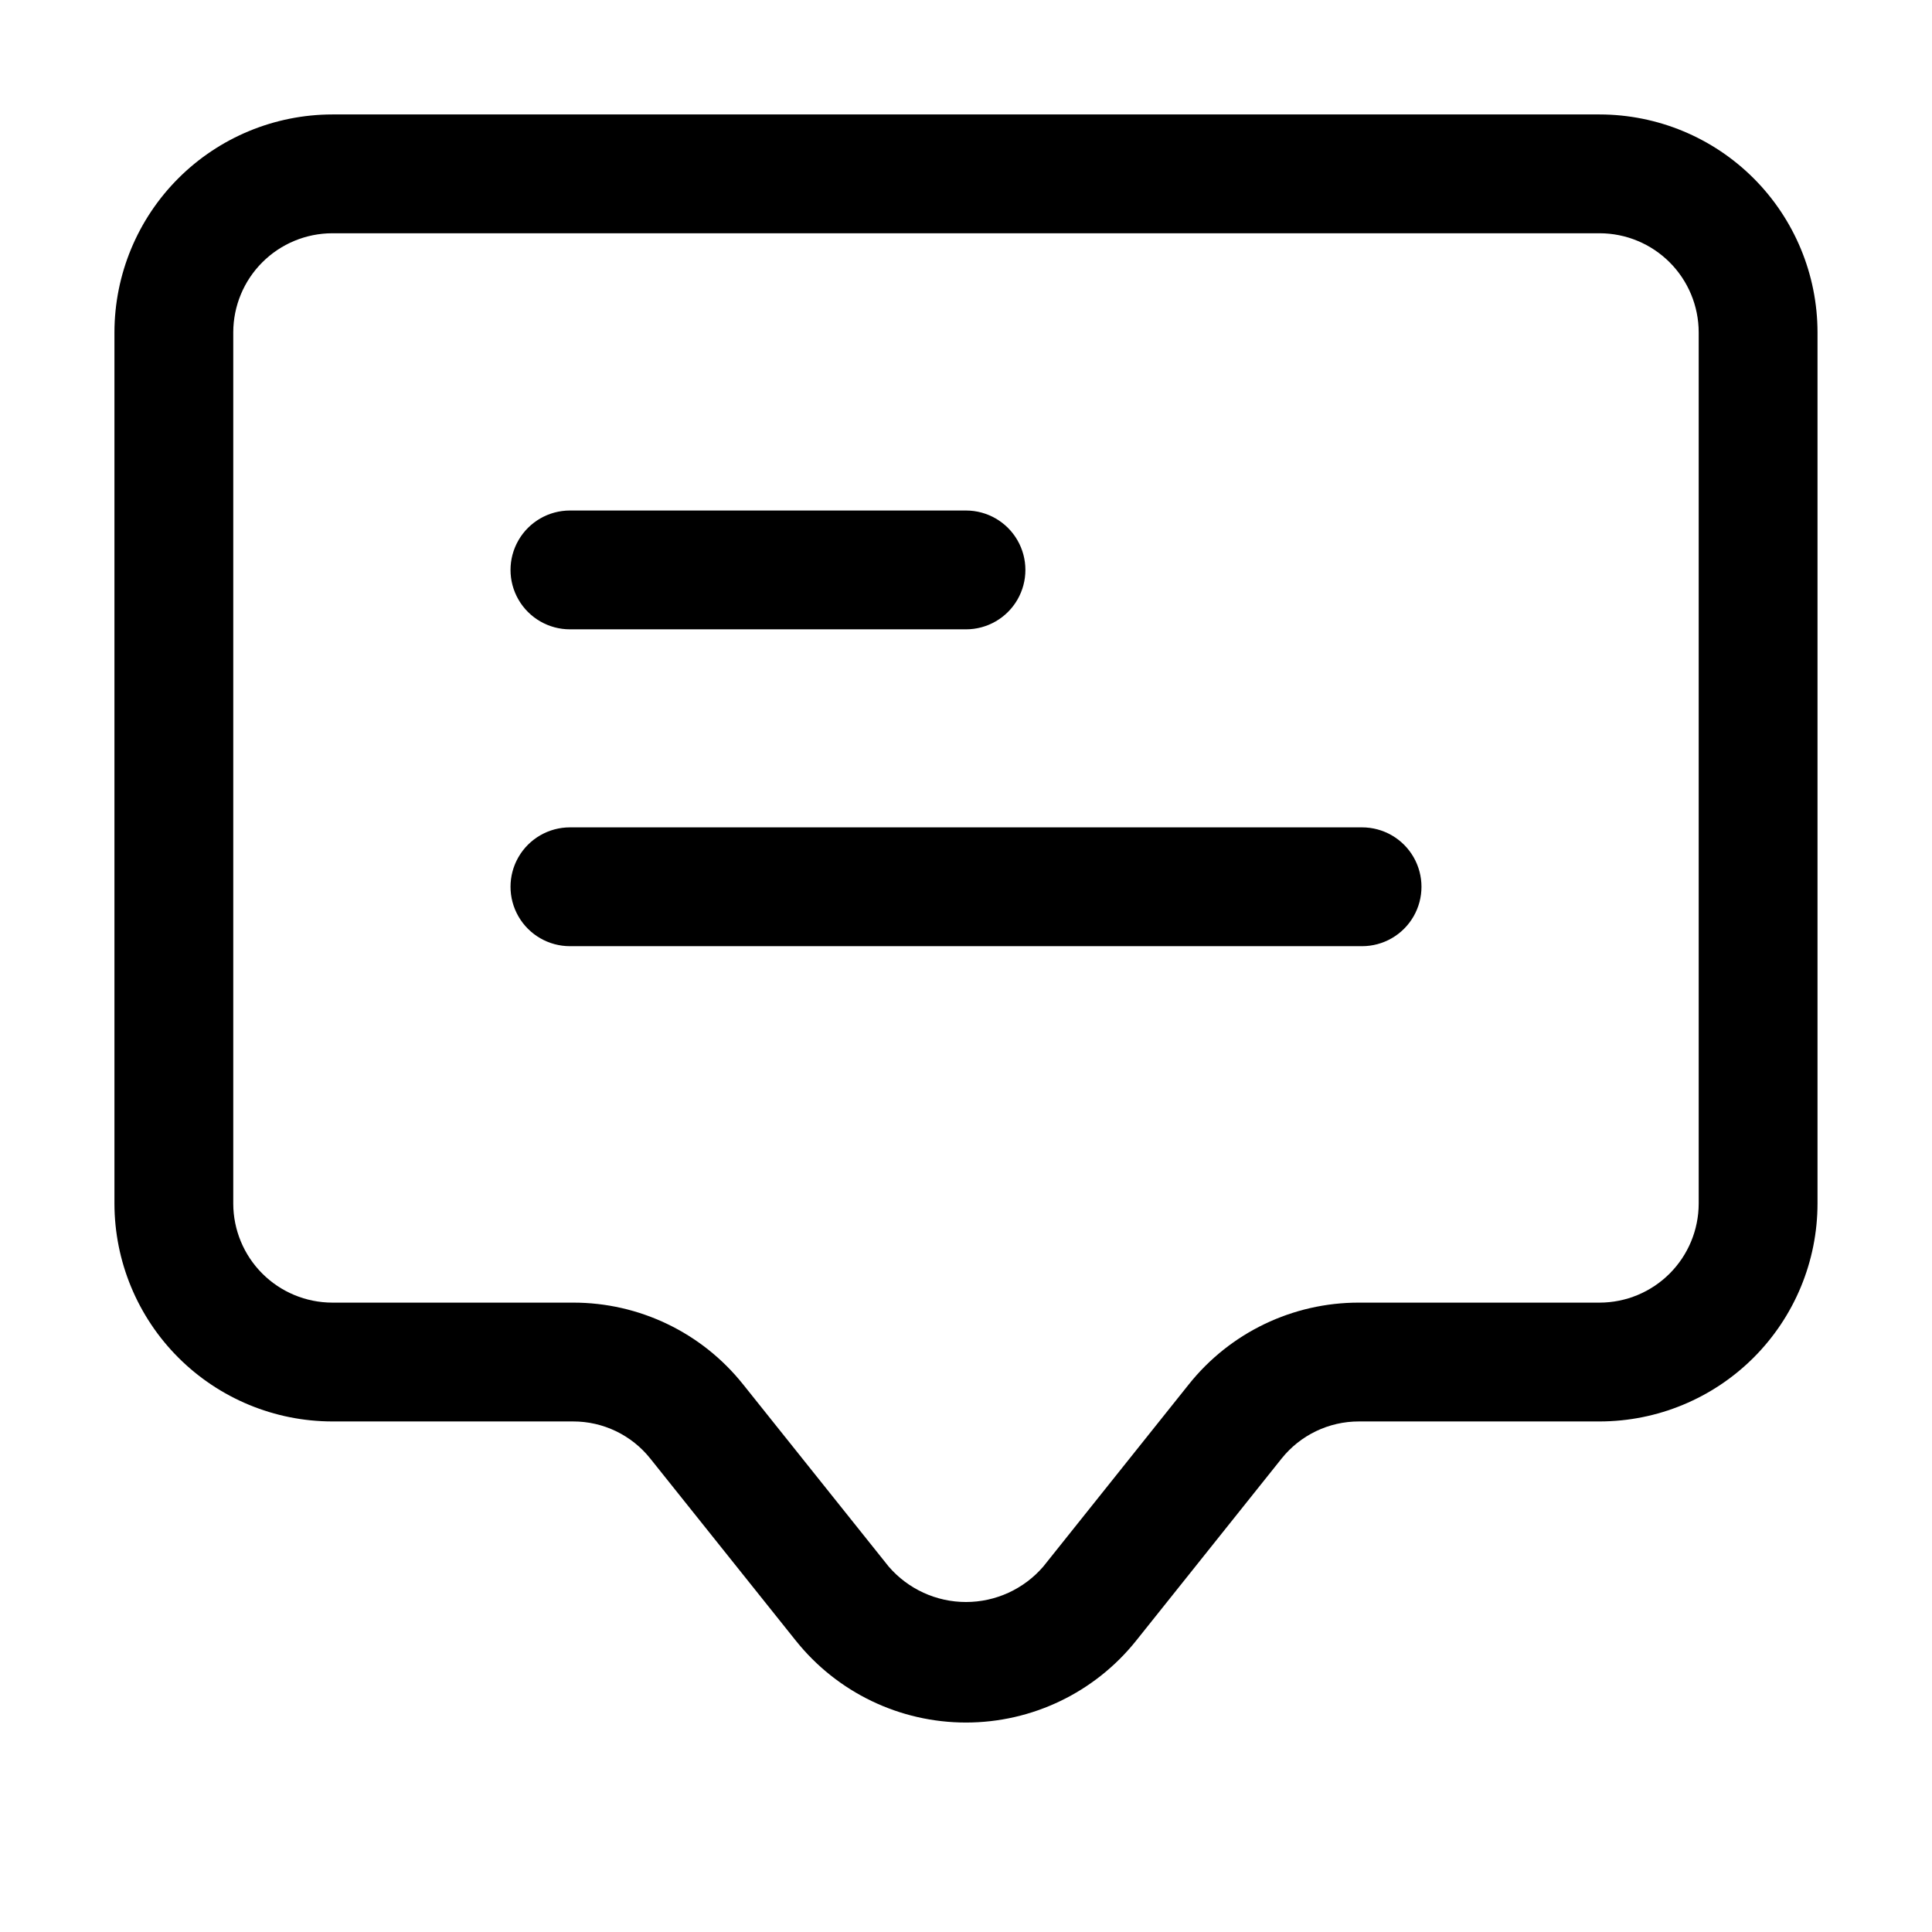 <?xml version="1.0" encoding="UTF-8"?>
<!-- Uploaded to: SVG Repo, www.svgrepo.com, Generator: SVG Repo Mixer Tools -->
<svg fill="#000000" width="800px" height="800px" version="1.1" viewBox="144 144 512 512" xmlns="http://www.w3.org/2000/svg">
 <g>
  <path d="m567.93 174.33h-335.87c-15.305 0.02-29.98 6.106-40.801 16.93-10.824 10.82-16.91 25.496-16.93 40.801v230.91c0.02 15.305 6.106 29.977 16.93 40.801 10.82 10.82 25.496 16.91 40.801 16.926h63.793c7.977-0.02 15.523 3.606 20.488 9.844l38.582 48.281h0.004c10.949 13.695 27.535 21.668 45.07 21.668s34.117-7.973 45.07-21.668l38.562-48.281c4.981-6.234 12.527-9.855 20.508-9.844h63.793c15.309-0.016 29.98-6.106 40.805-16.926 10.82-10.824 16.91-25.496 16.926-40.801v-230.91c-0.016-15.305-6.106-29.98-16.926-40.801-10.824-10.824-25.496-16.91-40.805-16.93zm26.242 288.64c-0.012 6.953-2.781 13.621-7.699 18.539-4.918 4.918-11.586 7.688-18.543 7.699h-63.793c-17.547-0.027-34.148 7.945-45.09 21.664l-38.562 48.281c-5.137 5.965-12.617 9.395-20.488 9.395s-15.352-3.43-20.488-9.395l-38.582-48.281h-0.004c-10.93-13.719-27.527-21.695-45.07-21.664h-63.793c-6.957-0.012-13.625-2.781-18.543-7.699s-7.688-11.586-7.699-18.539v-230.91c0.012-6.957 2.781-13.625 7.699-18.543s11.586-7.688 18.543-7.699h335.87c6.957 0.012 13.625 2.781 18.543 7.699 4.918 4.918 7.688 11.586 7.699 18.543z"/>
  <path d="m295.04 310.78h104.96c5.625 0 10.82-3 13.633-7.871s2.812-10.871 0-15.742c-2.812-4.871-8.008-7.875-13.633-7.875h-104.96c-5.625 0-10.824 3.004-13.637 7.875-2.812 4.871-2.812 10.871 0 15.742s8.012 7.871 13.637 7.871z"/>
  <path d="m504.96 363.26h-209.92c-5.625 0-10.824 3-13.637 7.871-2.812 4.871-2.812 10.875 0 15.746s8.012 7.871 13.637 7.871h209.92c5.625 0 10.824-3 13.637-7.871s2.812-10.875 0-15.746c-2.812-4.871-8.012-7.871-13.637-7.871z"/>
 </g>
</svg>